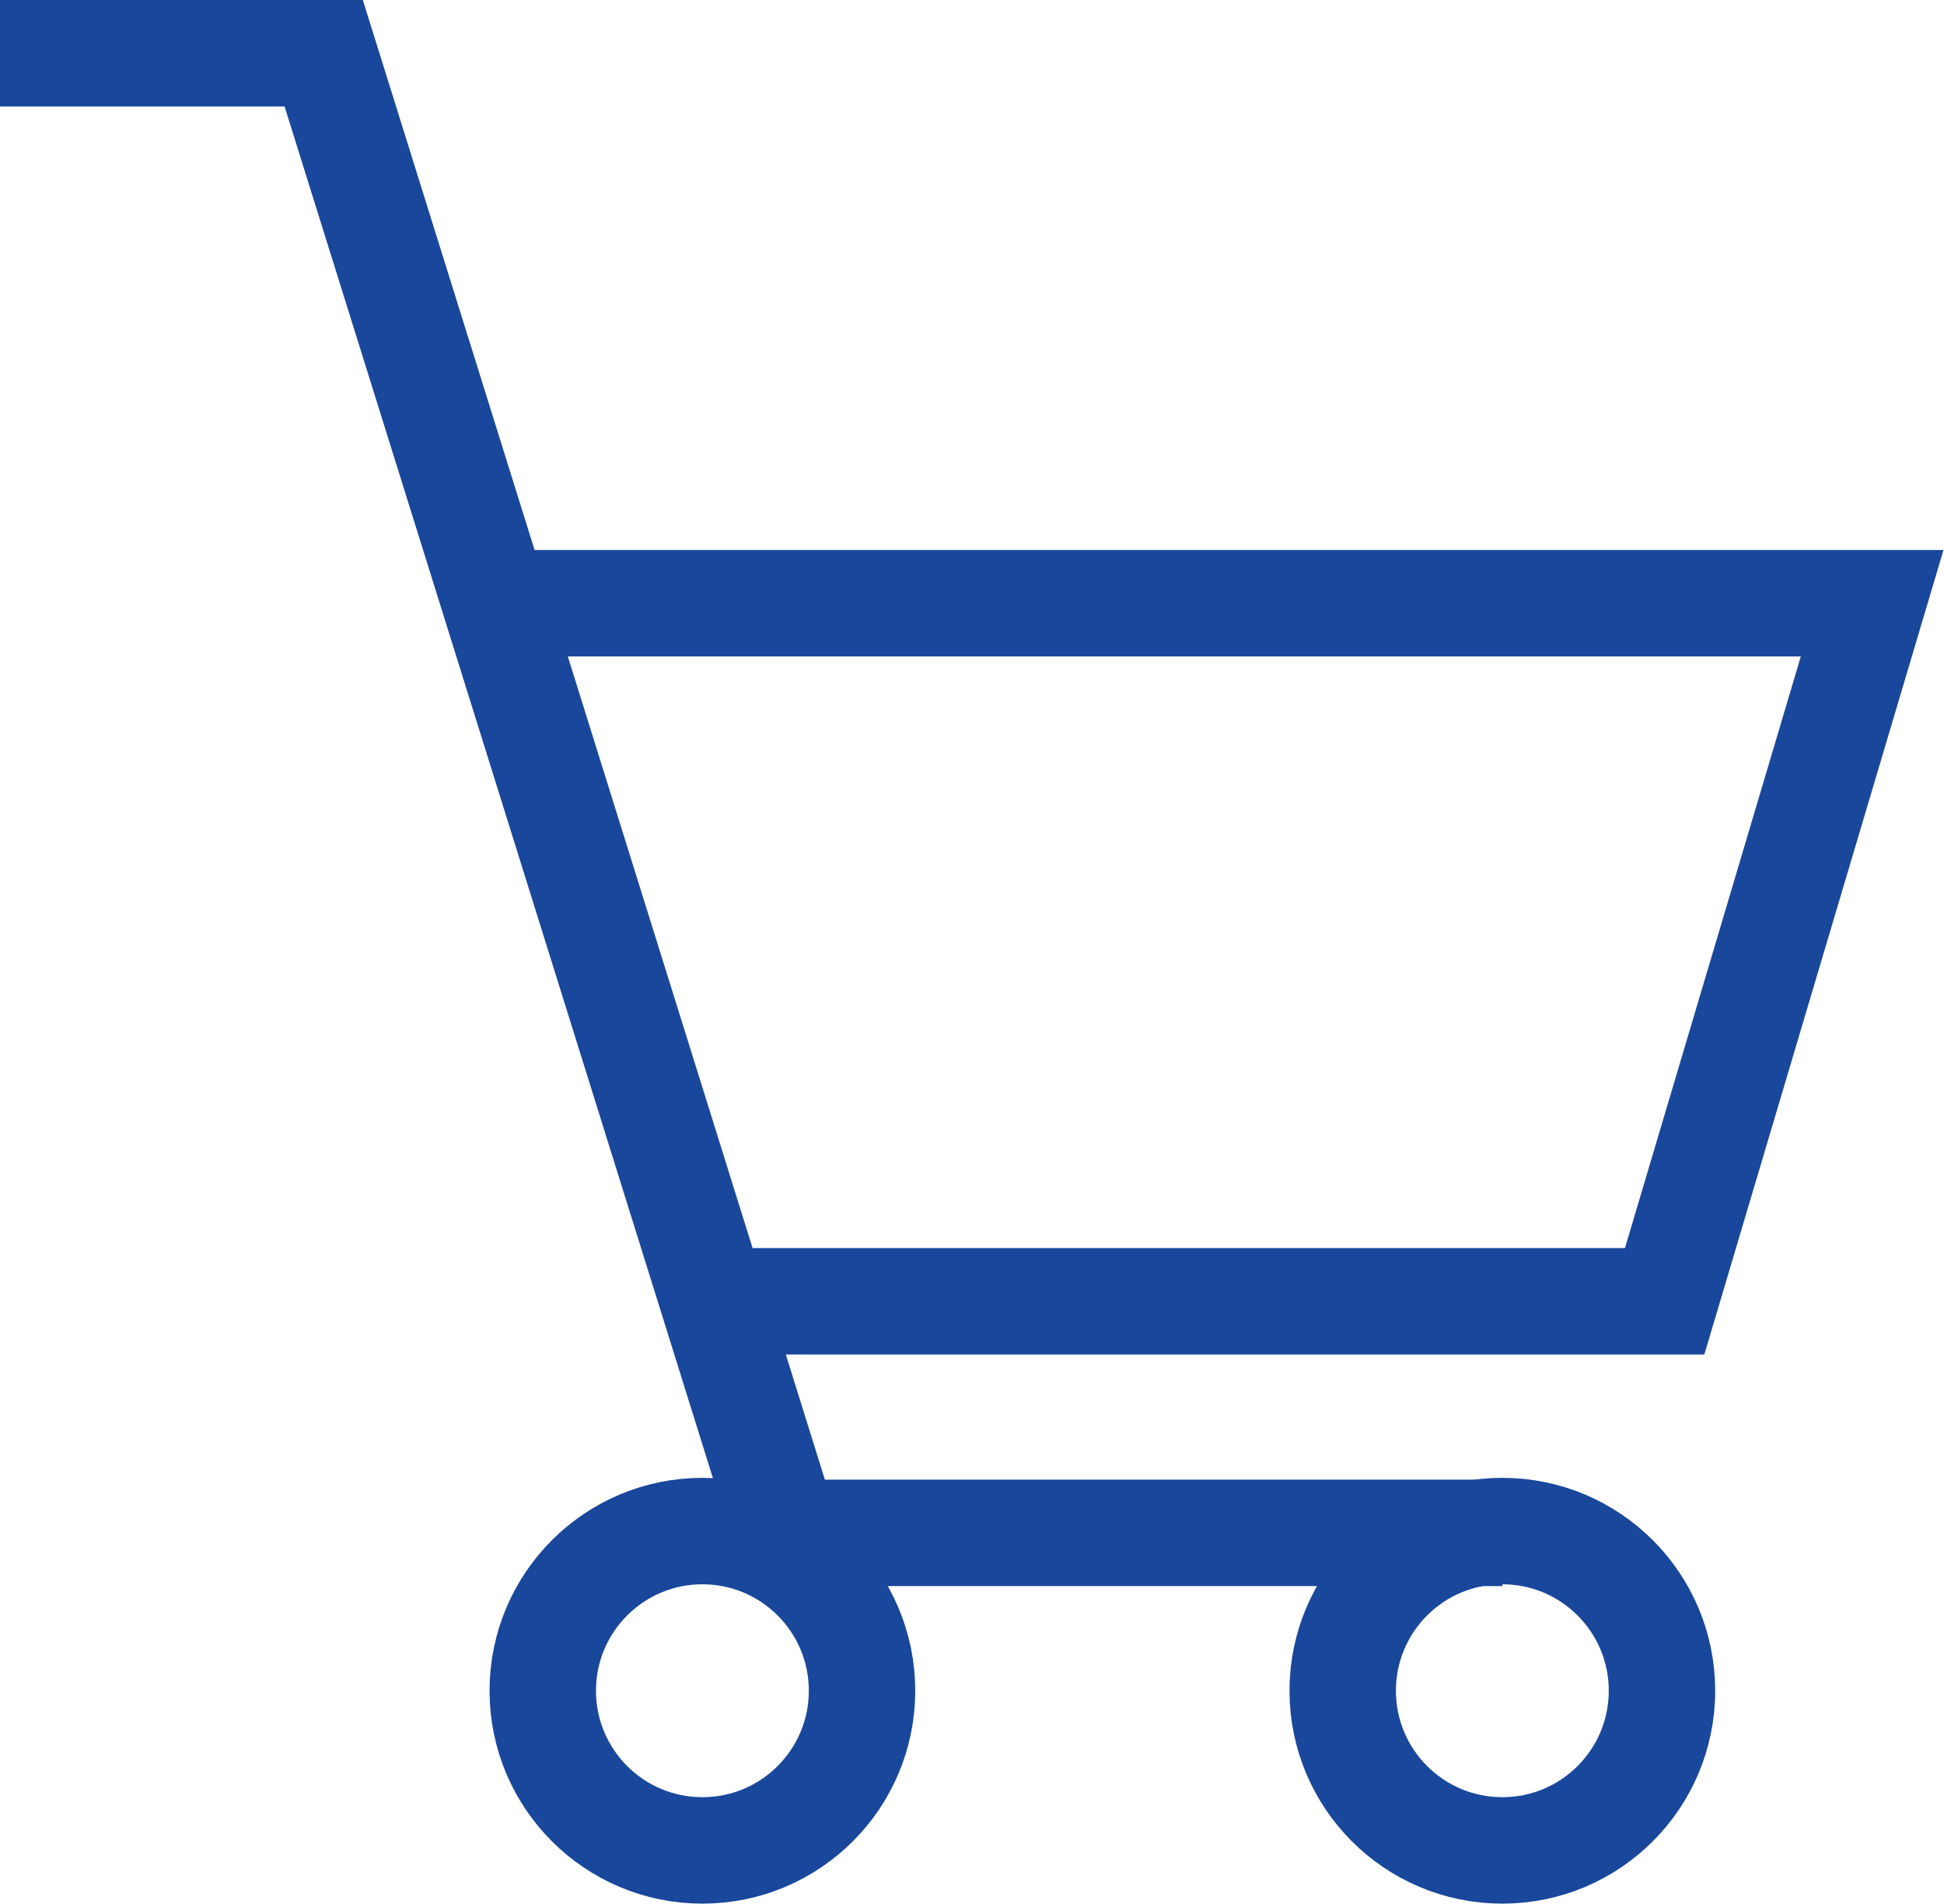 <svg xmlns="http://www.w3.org/2000/svg" viewBox="0 0 21.92 21.46"><defs><style>.cls-1{fill:none;stroke:#19479b;stroke-miterlimit:10;stroke-width:1.2px;}</style></defs><title>icon-cart</title><g id="レイヤー_2" data-name="レイヤー 2"><g id="MainImage"><polyline class="cls-1" points="0 0.6 3.65 0.6 8.86 17.28 16.94 17.28"/><polyline class="cls-1" points="5.59 6.8 21.11 6.8 18.77 14.67 8.05 14.67"/><circle class="cls-1" cx="7.92" cy="19.06" r="1.8"/><circle class="cls-1" cx="16.94" cy="19.06" r="1.8"/></g></g></svg>